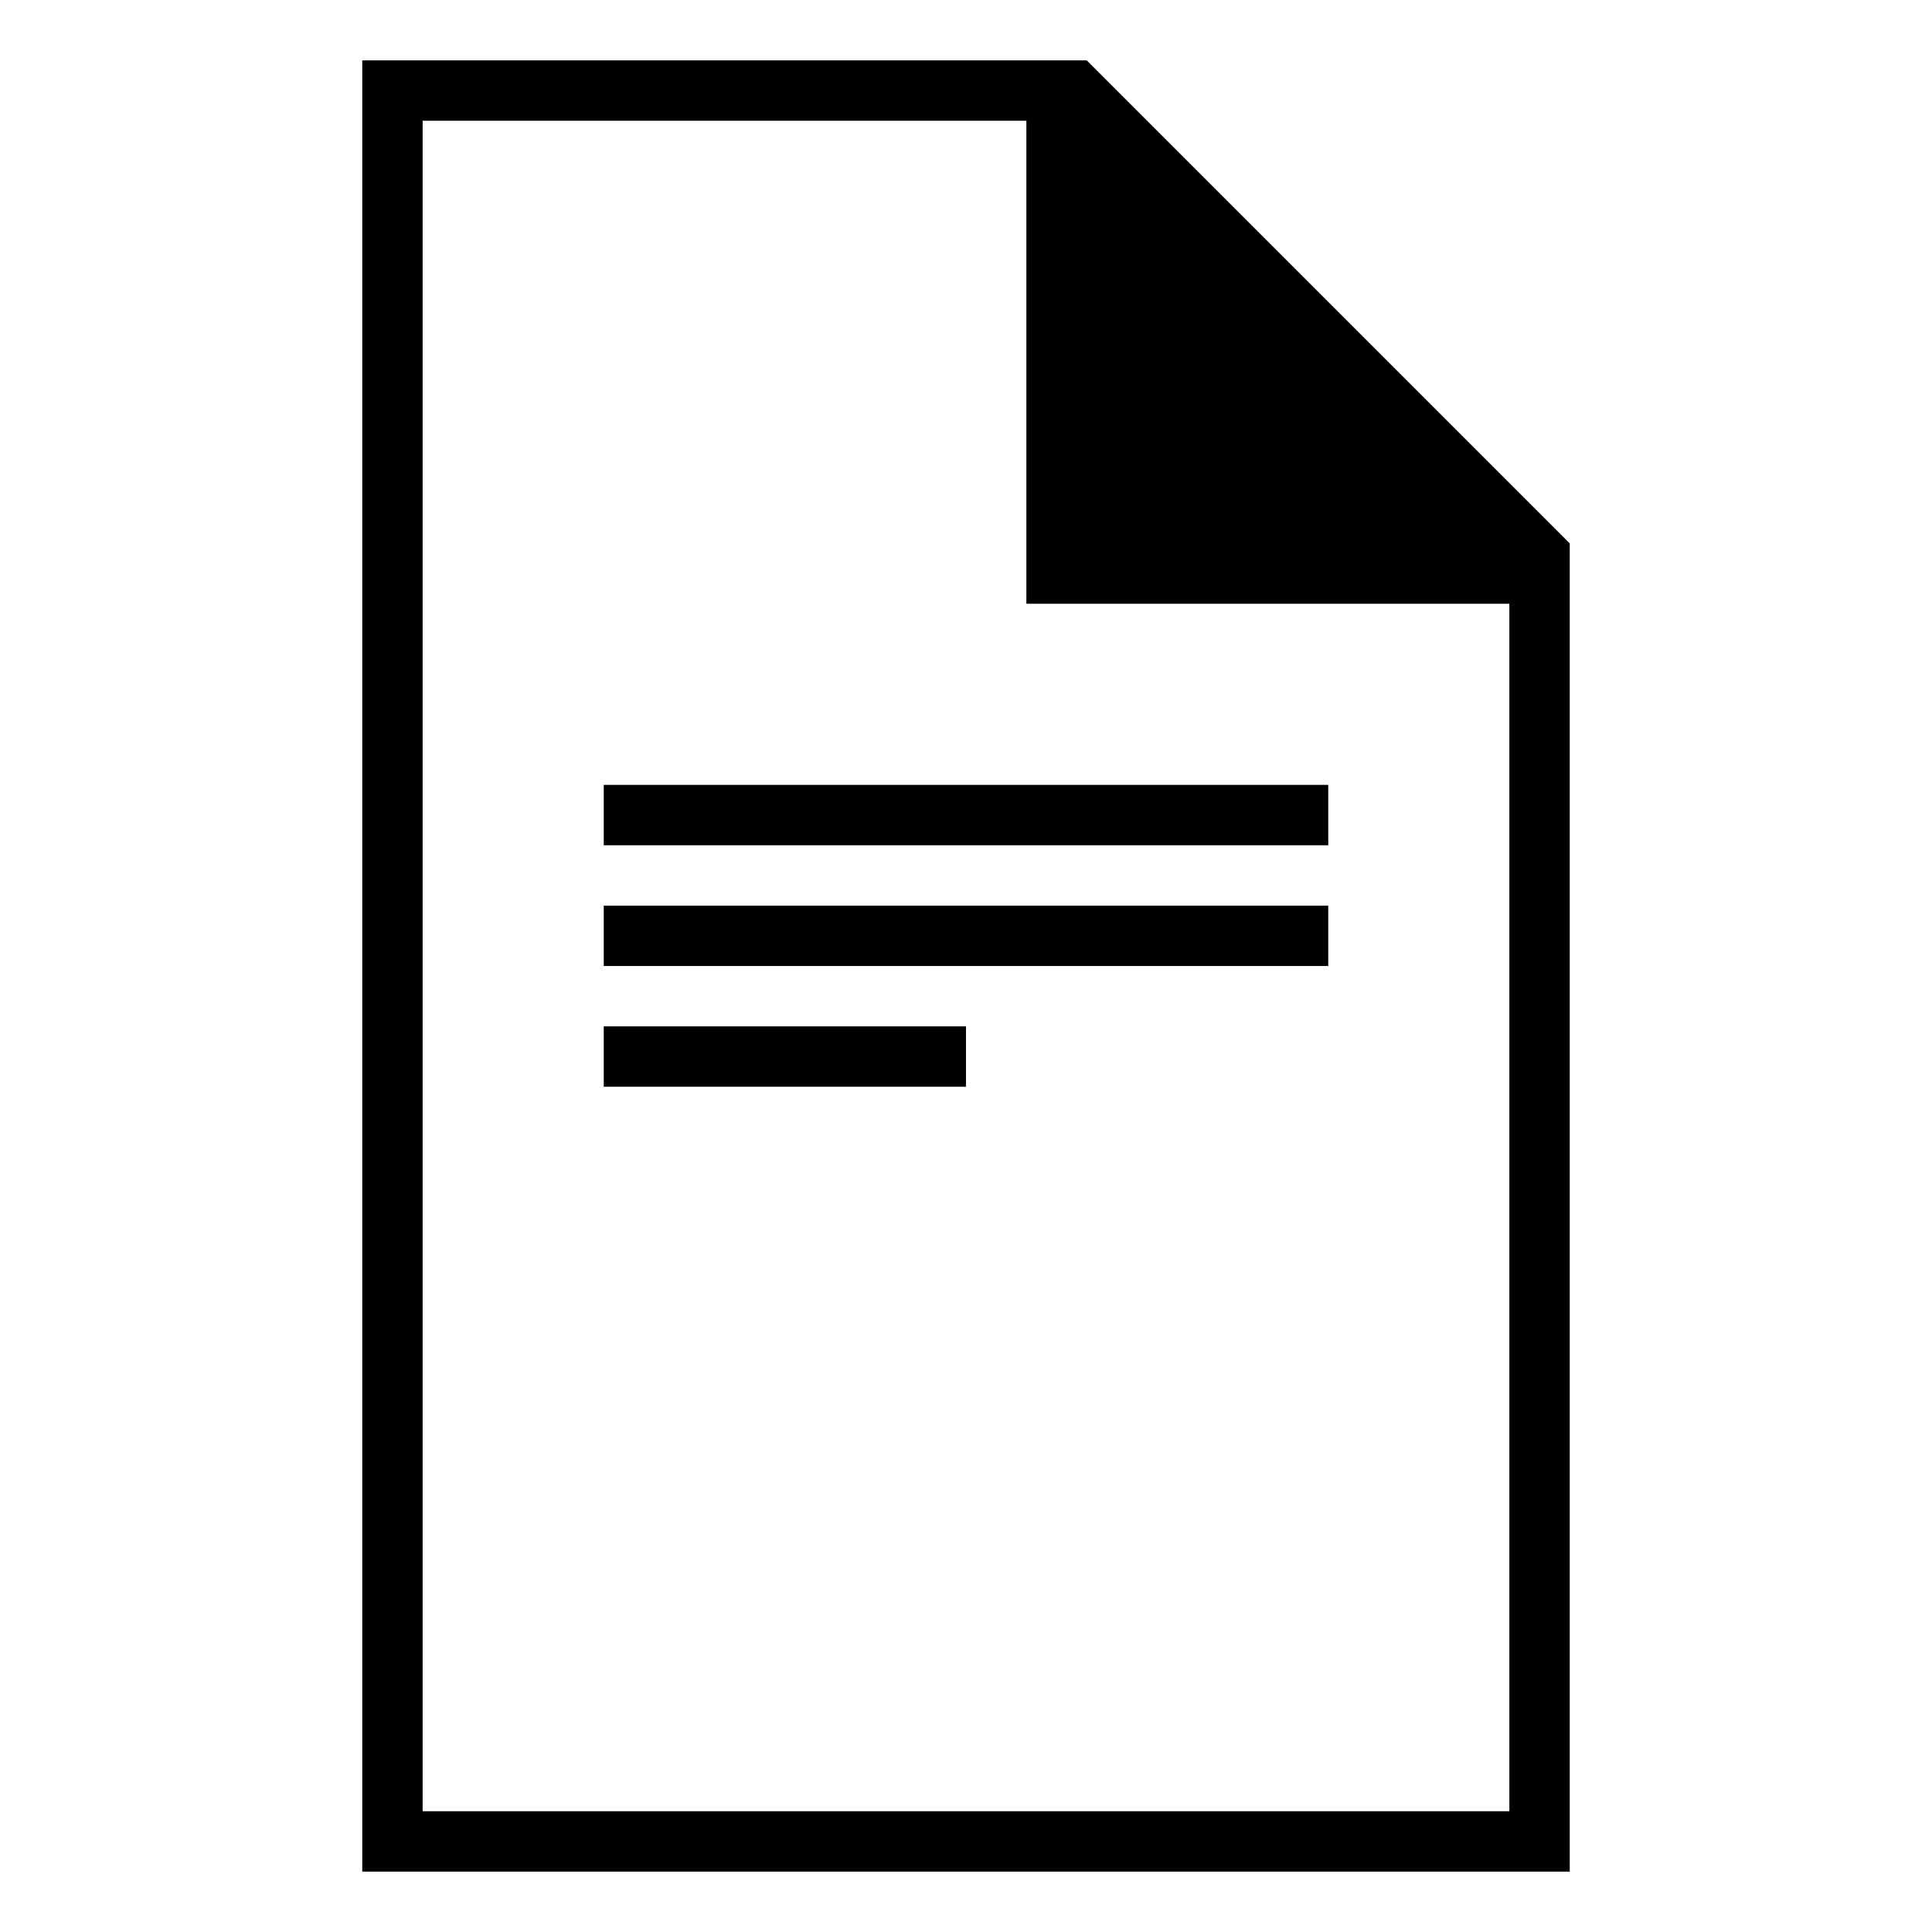 <svg xmlns="http://www.w3.org/2000/svg" viewBox="0 0 128 128" style="enable-background:new 0 0 128 128"><path d="M72 4H24v120h80V36L72 4zm28 116H28V8h40v32h32v80z"/><path d="M40 52h48v4H40zm0 8h48v4H40zm0 8h24v4H40z"/></svg>